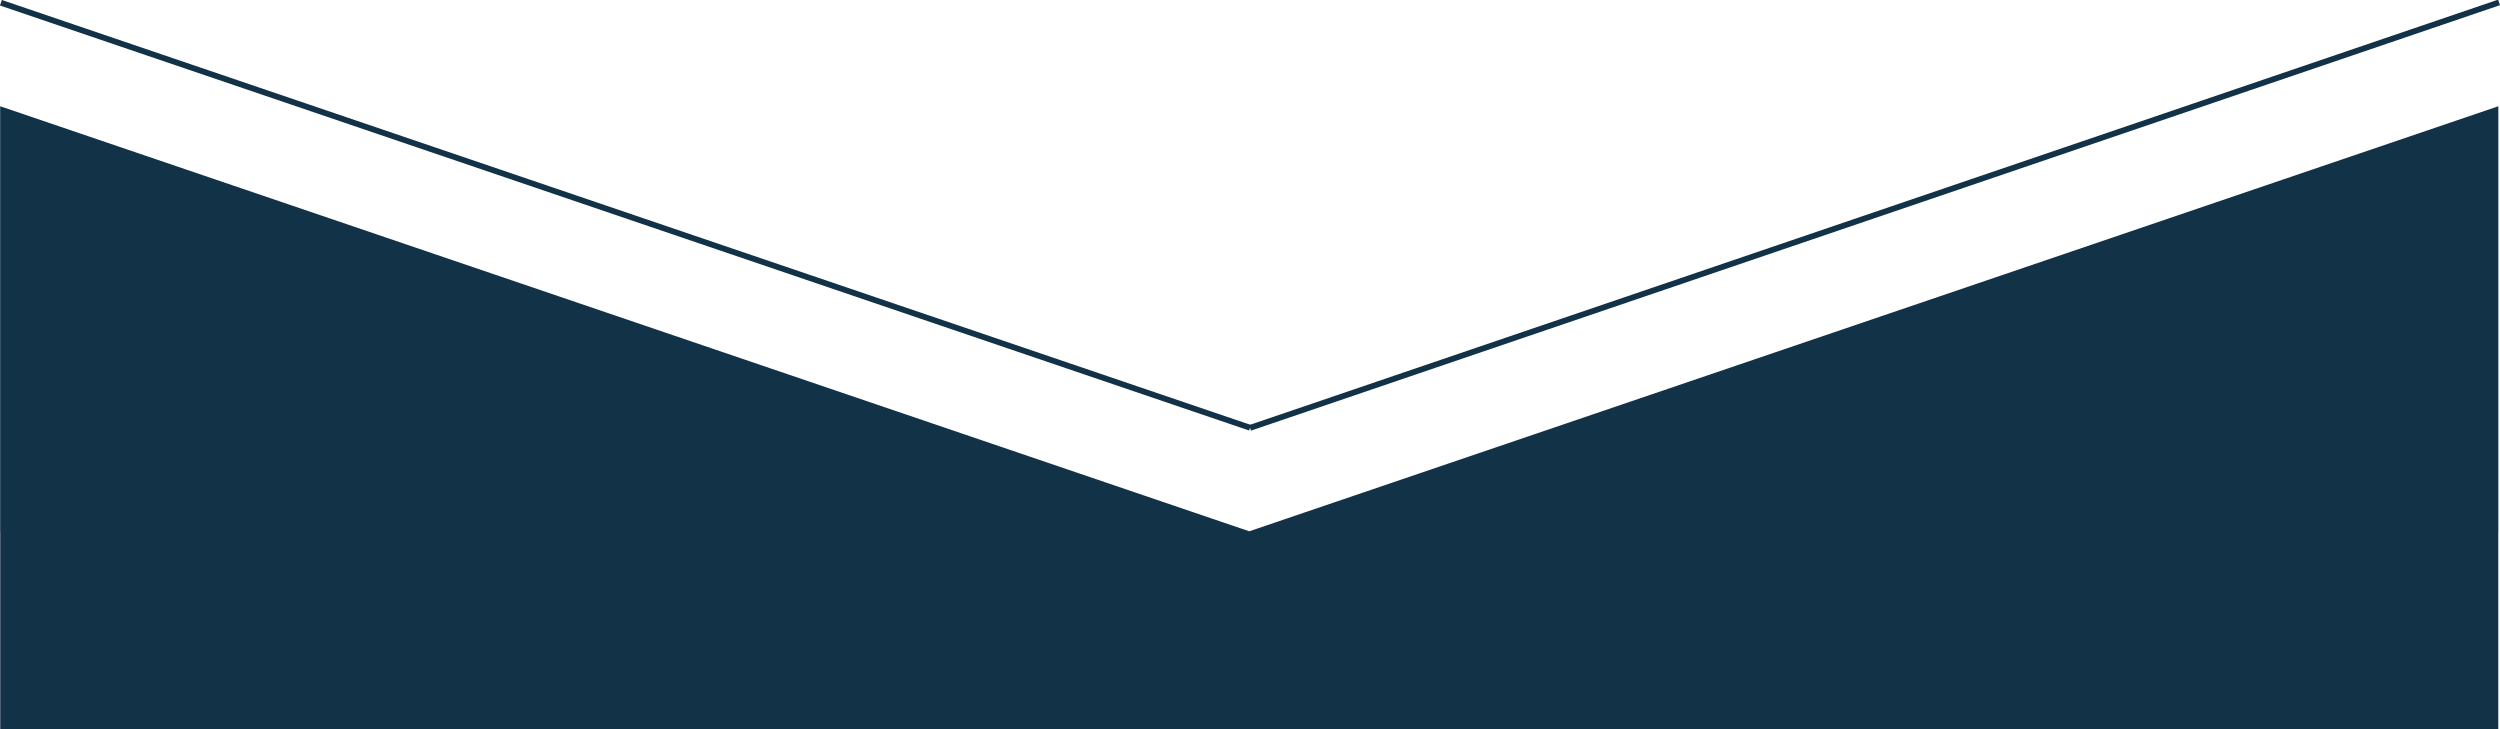 <?xml version="1.0" encoding="UTF-8"?>
<svg id="Calque_2" data-name="Calque 2" xmlns="http://www.w3.org/2000/svg" viewBox="0 0 316.95 92.45">
  <defs>
    <style>
      .cls-1 {
        fill: #123247;
        stroke-width: 0px;
      }
    </style>
  </defs>
  <g id="Calque_1-2" data-name="Calque 1">
    <g>
      <g id="Groupe_99" data-name="Groupe 99">
        <g id="Ligne_1" data-name="Ligne 1">
          <rect class="cls-1" x="78.93" y="-56.34" width=".74" height="167.28" transform="translate(27.91 93.57) rotate(-71.21)"/>
        </g>
        <g id="Ligne_2" data-name="Ligne 2">
          <rect class="cls-1" x="154.02" y="26.92" width="167.28" height=".74" transform="translate(3.89 78.07) rotate(-18.81)"/>
        </g>
      </g>
      <polygon class="cls-1" points="316.74 13.47 158.43 67.34 158.33 67.34 .02 13.47 .02 67.35 .03 67.35 .03 92.45 316.73 92.45 316.73 67.35 316.74 67.35 316.74 13.47"/>
    </g>
  </g>
</svg>